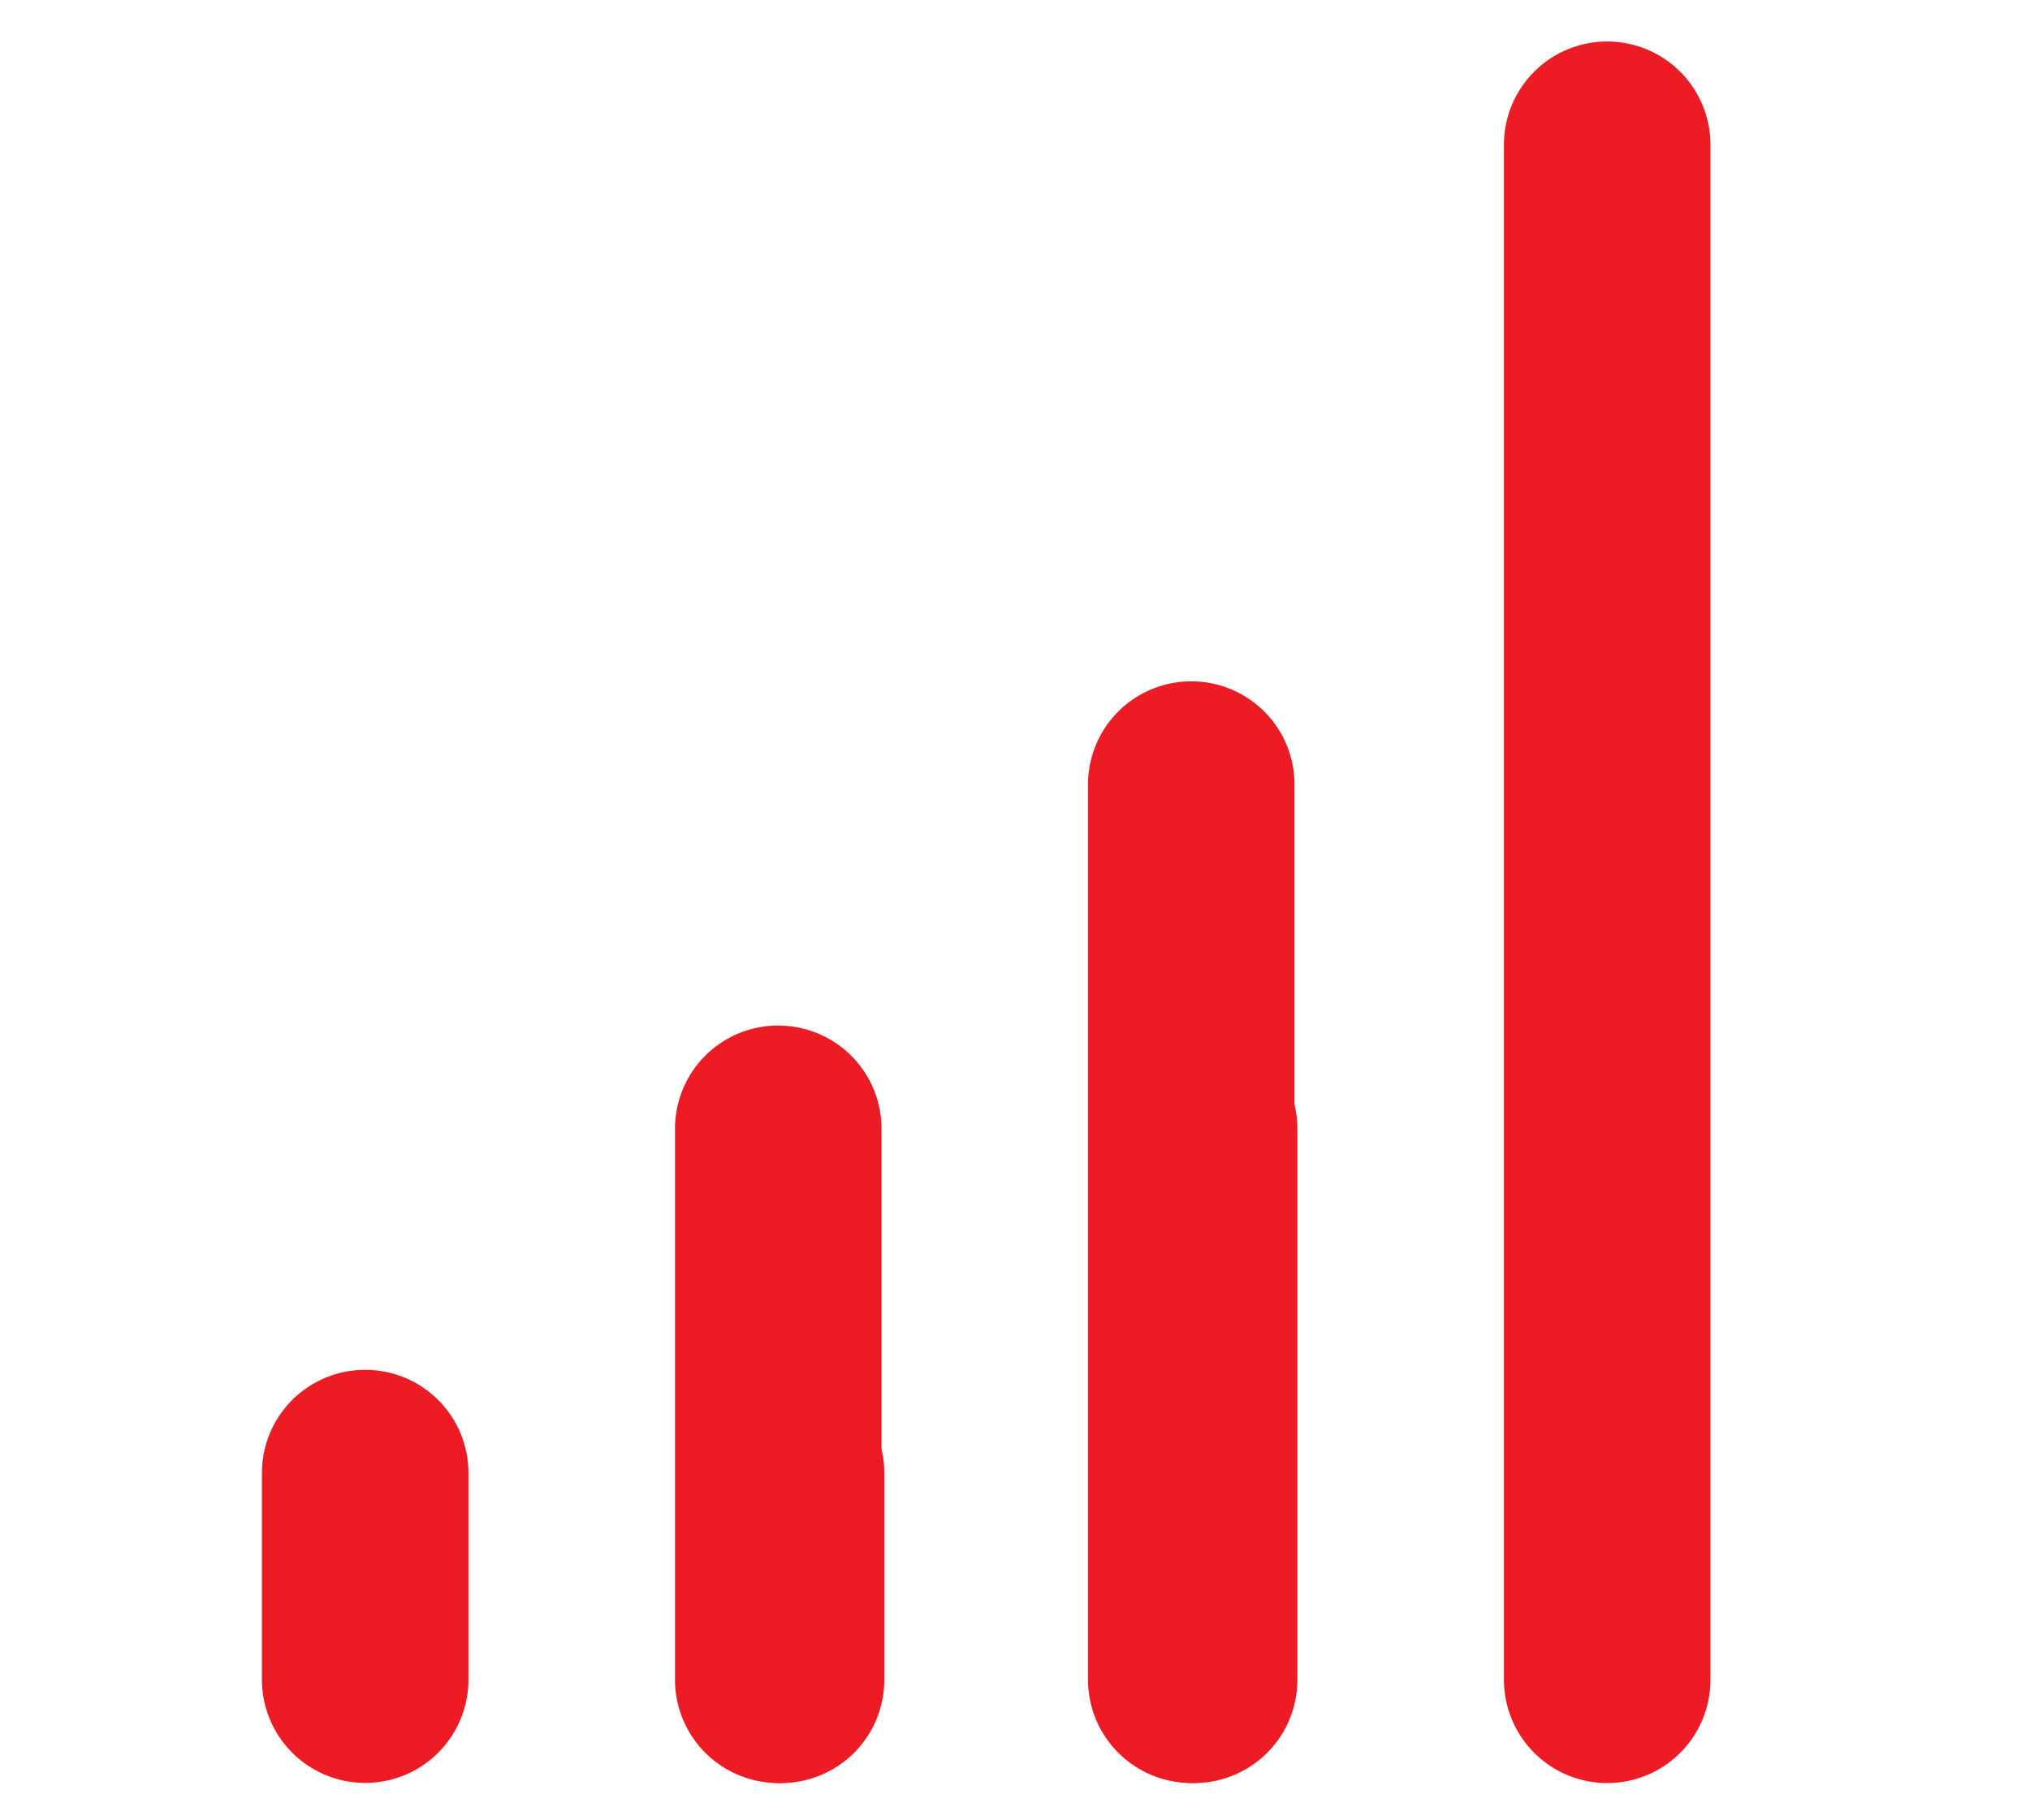 <?xml version="1.0" encoding="UTF-8"?> <svg xmlns="http://www.w3.org/2000/svg" width="29" height="26" viewBox="0 0 29 26"><g id="Group_120777" data-name="Group 120777" transform="translate(10151 2934.953)"><rect id="Rectangle_46338" data-name="Rectangle 46338" width="29" height="26" transform="translate(-10151 -2934.953)" fill="none"></rect><path id="Path_183628" data-name="Path 183628" d="M18.276,4a1.473,1.473,0,0,1,1.475,1.475V18.26a1.475,1.475,0,0,1-2.95,0V5.475A1.473,1.473,0,0,1,18.276,4Zm-11.8,9.834A1.473,1.473,0,0,1,7.95,15.309v2.95a1.475,1.475,0,0,1-2.95,0v-2.95a1.473,1.473,0,0,1,1.475-1.475Zm5.9-4.917a1.473,1.473,0,0,1,1.475,1.475V18.26a1.475,1.475,0,0,1-2.95,0V10.392a1.473,1.473,0,0,1,1.475-1.476Z" transform="translate(-10152.258 -2929.221)" fill="#ed1c24"></path><path id="Path_183629" data-name="Path 183629" d="M18.276-16a1.473,1.473,0,0,1,1.044.432,1.473,1.473,0,0,1,.432,1.044V7.4a1.475,1.475,0,0,1-2.95,0V-14.525a1.473,1.473,0,0,1,.432-1.044A1.473,1.473,0,0,1,18.276-16ZM6.475,2.974A1.473,1.473,0,0,1,7.95,4.449V7.4A1.475,1.475,0,0,1,5,7.4V4.449A1.473,1.473,0,0,1,6.475,2.974Zm5.9-4.917a1.473,1.473,0,0,1,1.044.432,1.473,1.473,0,0,1,.432,1.044V7.4a1.475,1.475,0,0,1-2.95,0V-.468a1.473,1.473,0,0,1,.431-1.044A1.473,1.473,0,0,1,12.376-1.944Z" transform="translate(-10146.317 -2918.36)" fill="#ed1c24"></path></g></svg> 